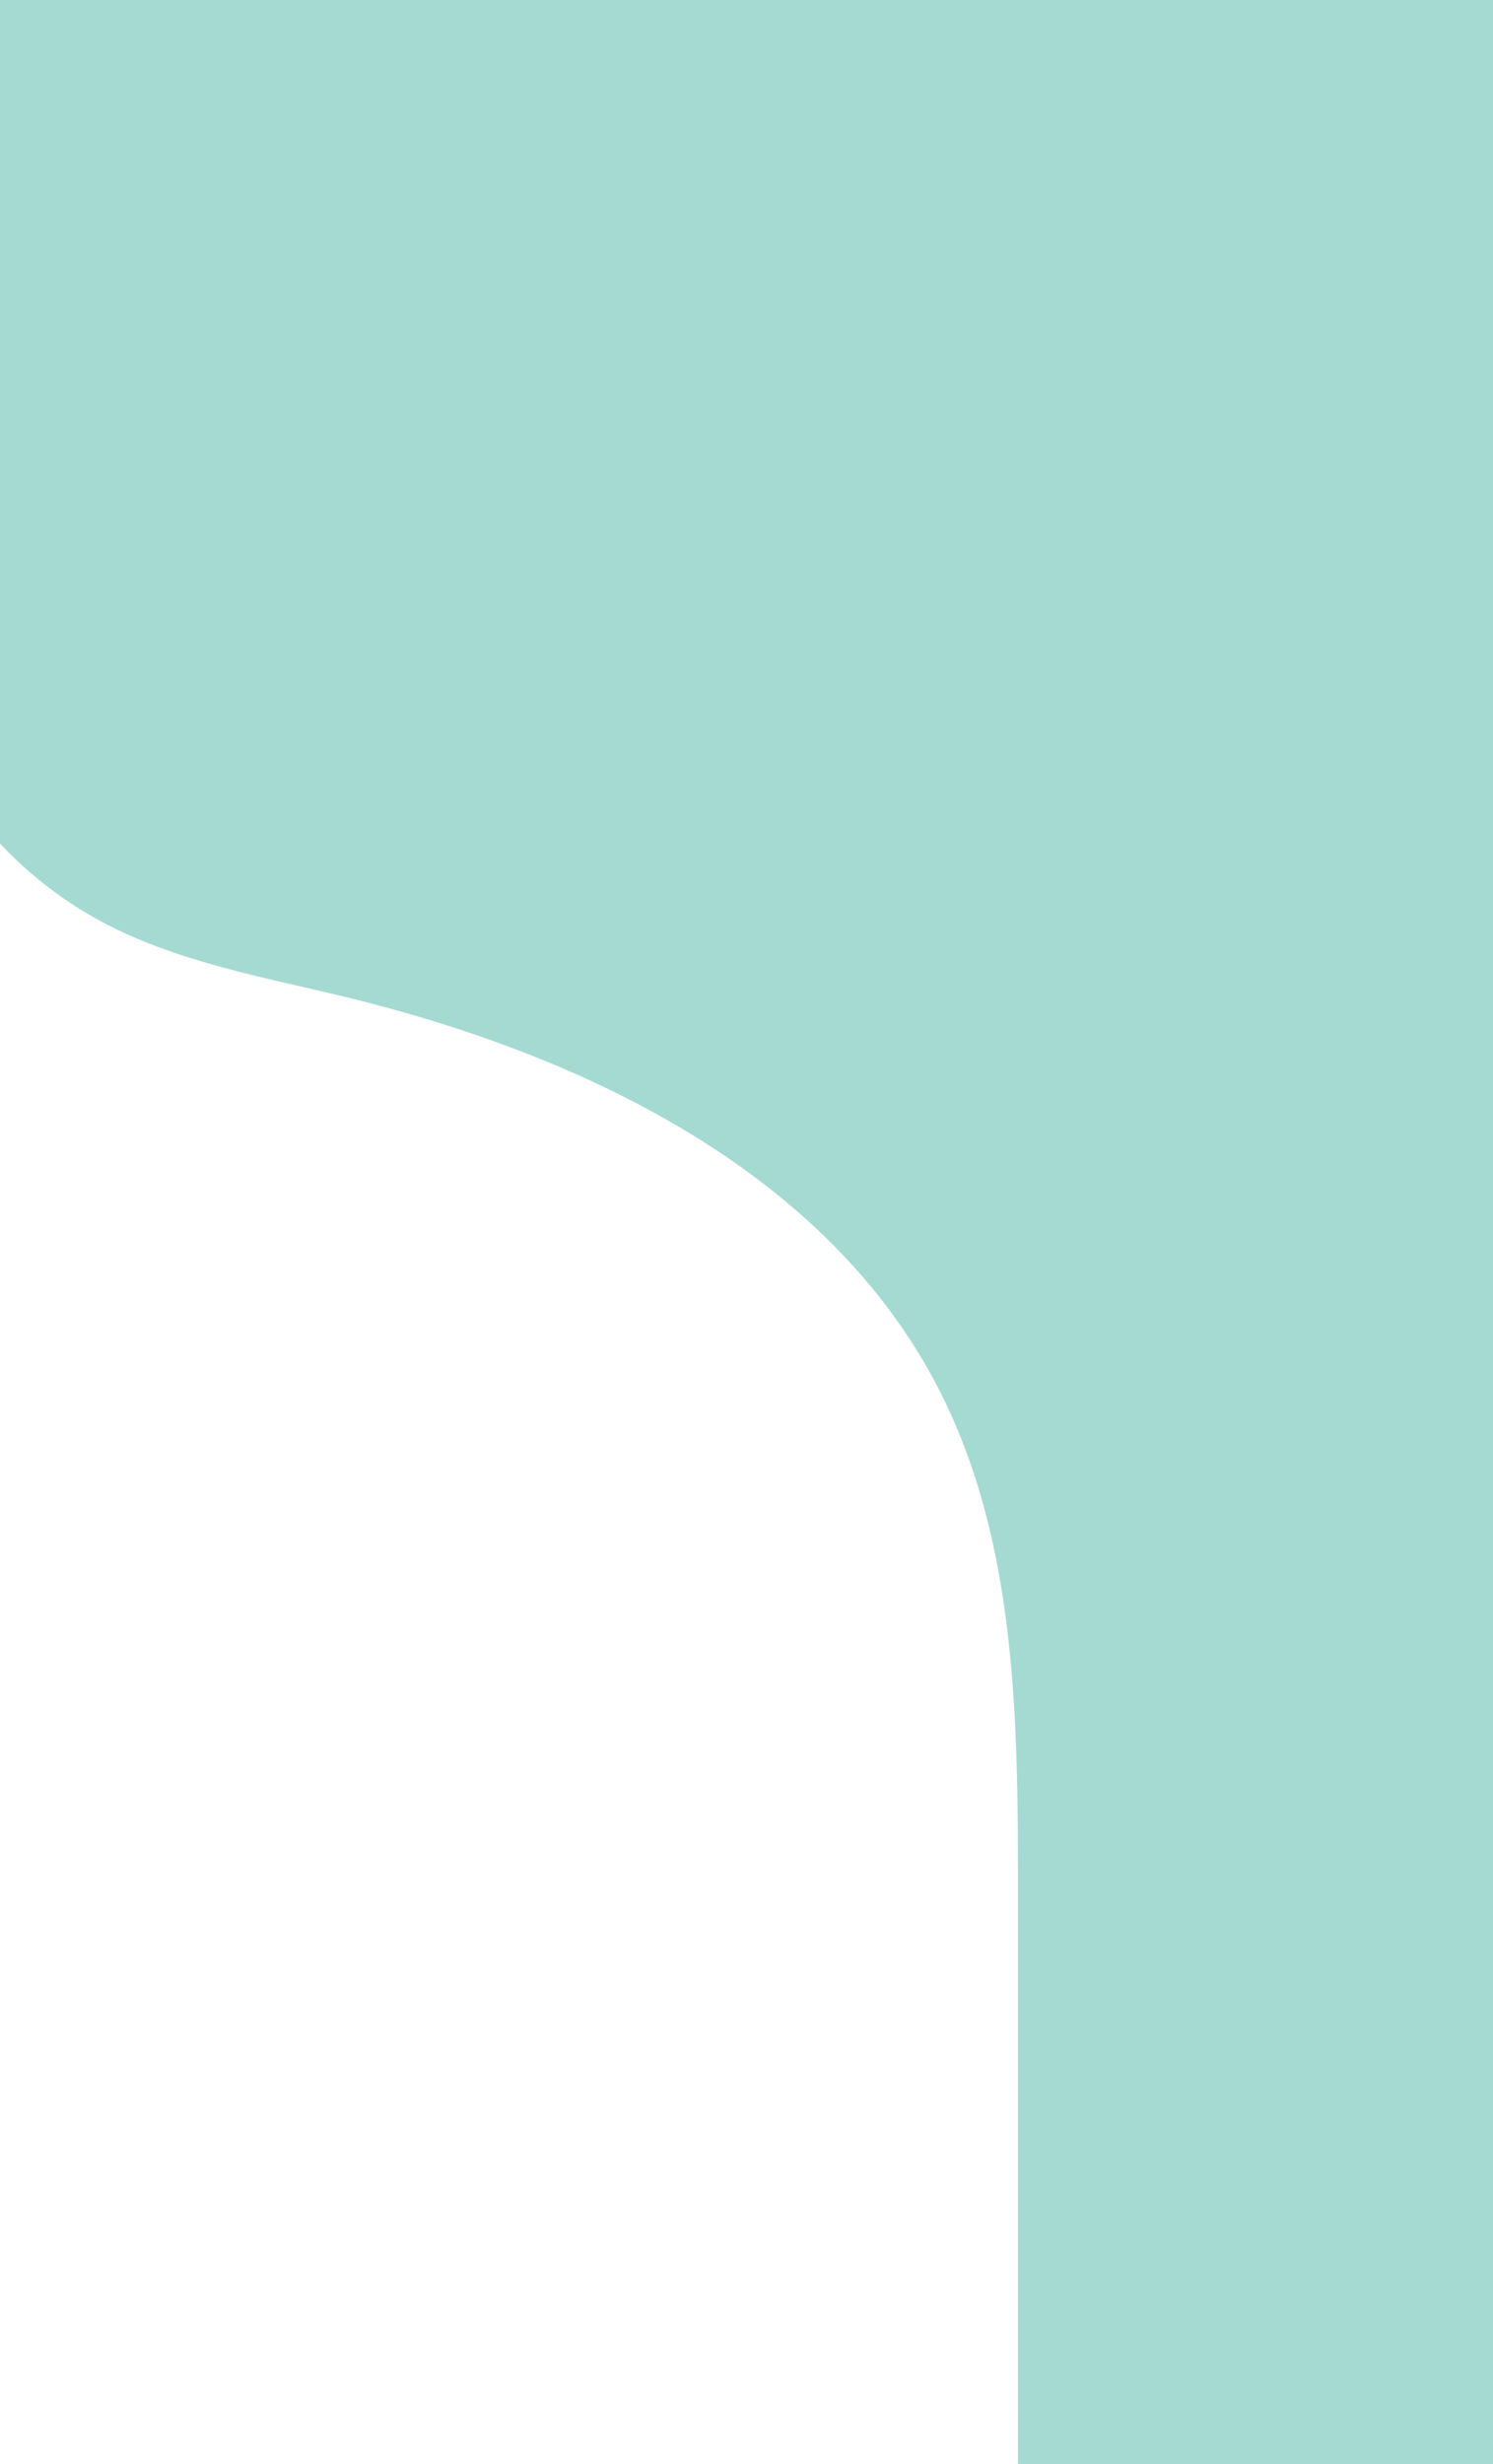<?xml version="1.0" encoding="UTF-8" standalone="no"?><svg xmlns="http://www.w3.org/2000/svg" xmlns:xlink="http://www.w3.org/1999/xlink" data-name="Слой 1" fill="#3c7f72" height="614.96" viewBox="0 0 372.71 614.96" width="372.71"><path d="M372.71,0V615H254.12V471c0-42.1-.41-86-19.39-123.55-27.79-55-89.34-84.36-149.23-98.8-19.93-4.8-40.43-8.5-58.67-17.84A98.79,98.79,0,0,1,0,210.52V0Z" fill="#a4dad2"/></svg>